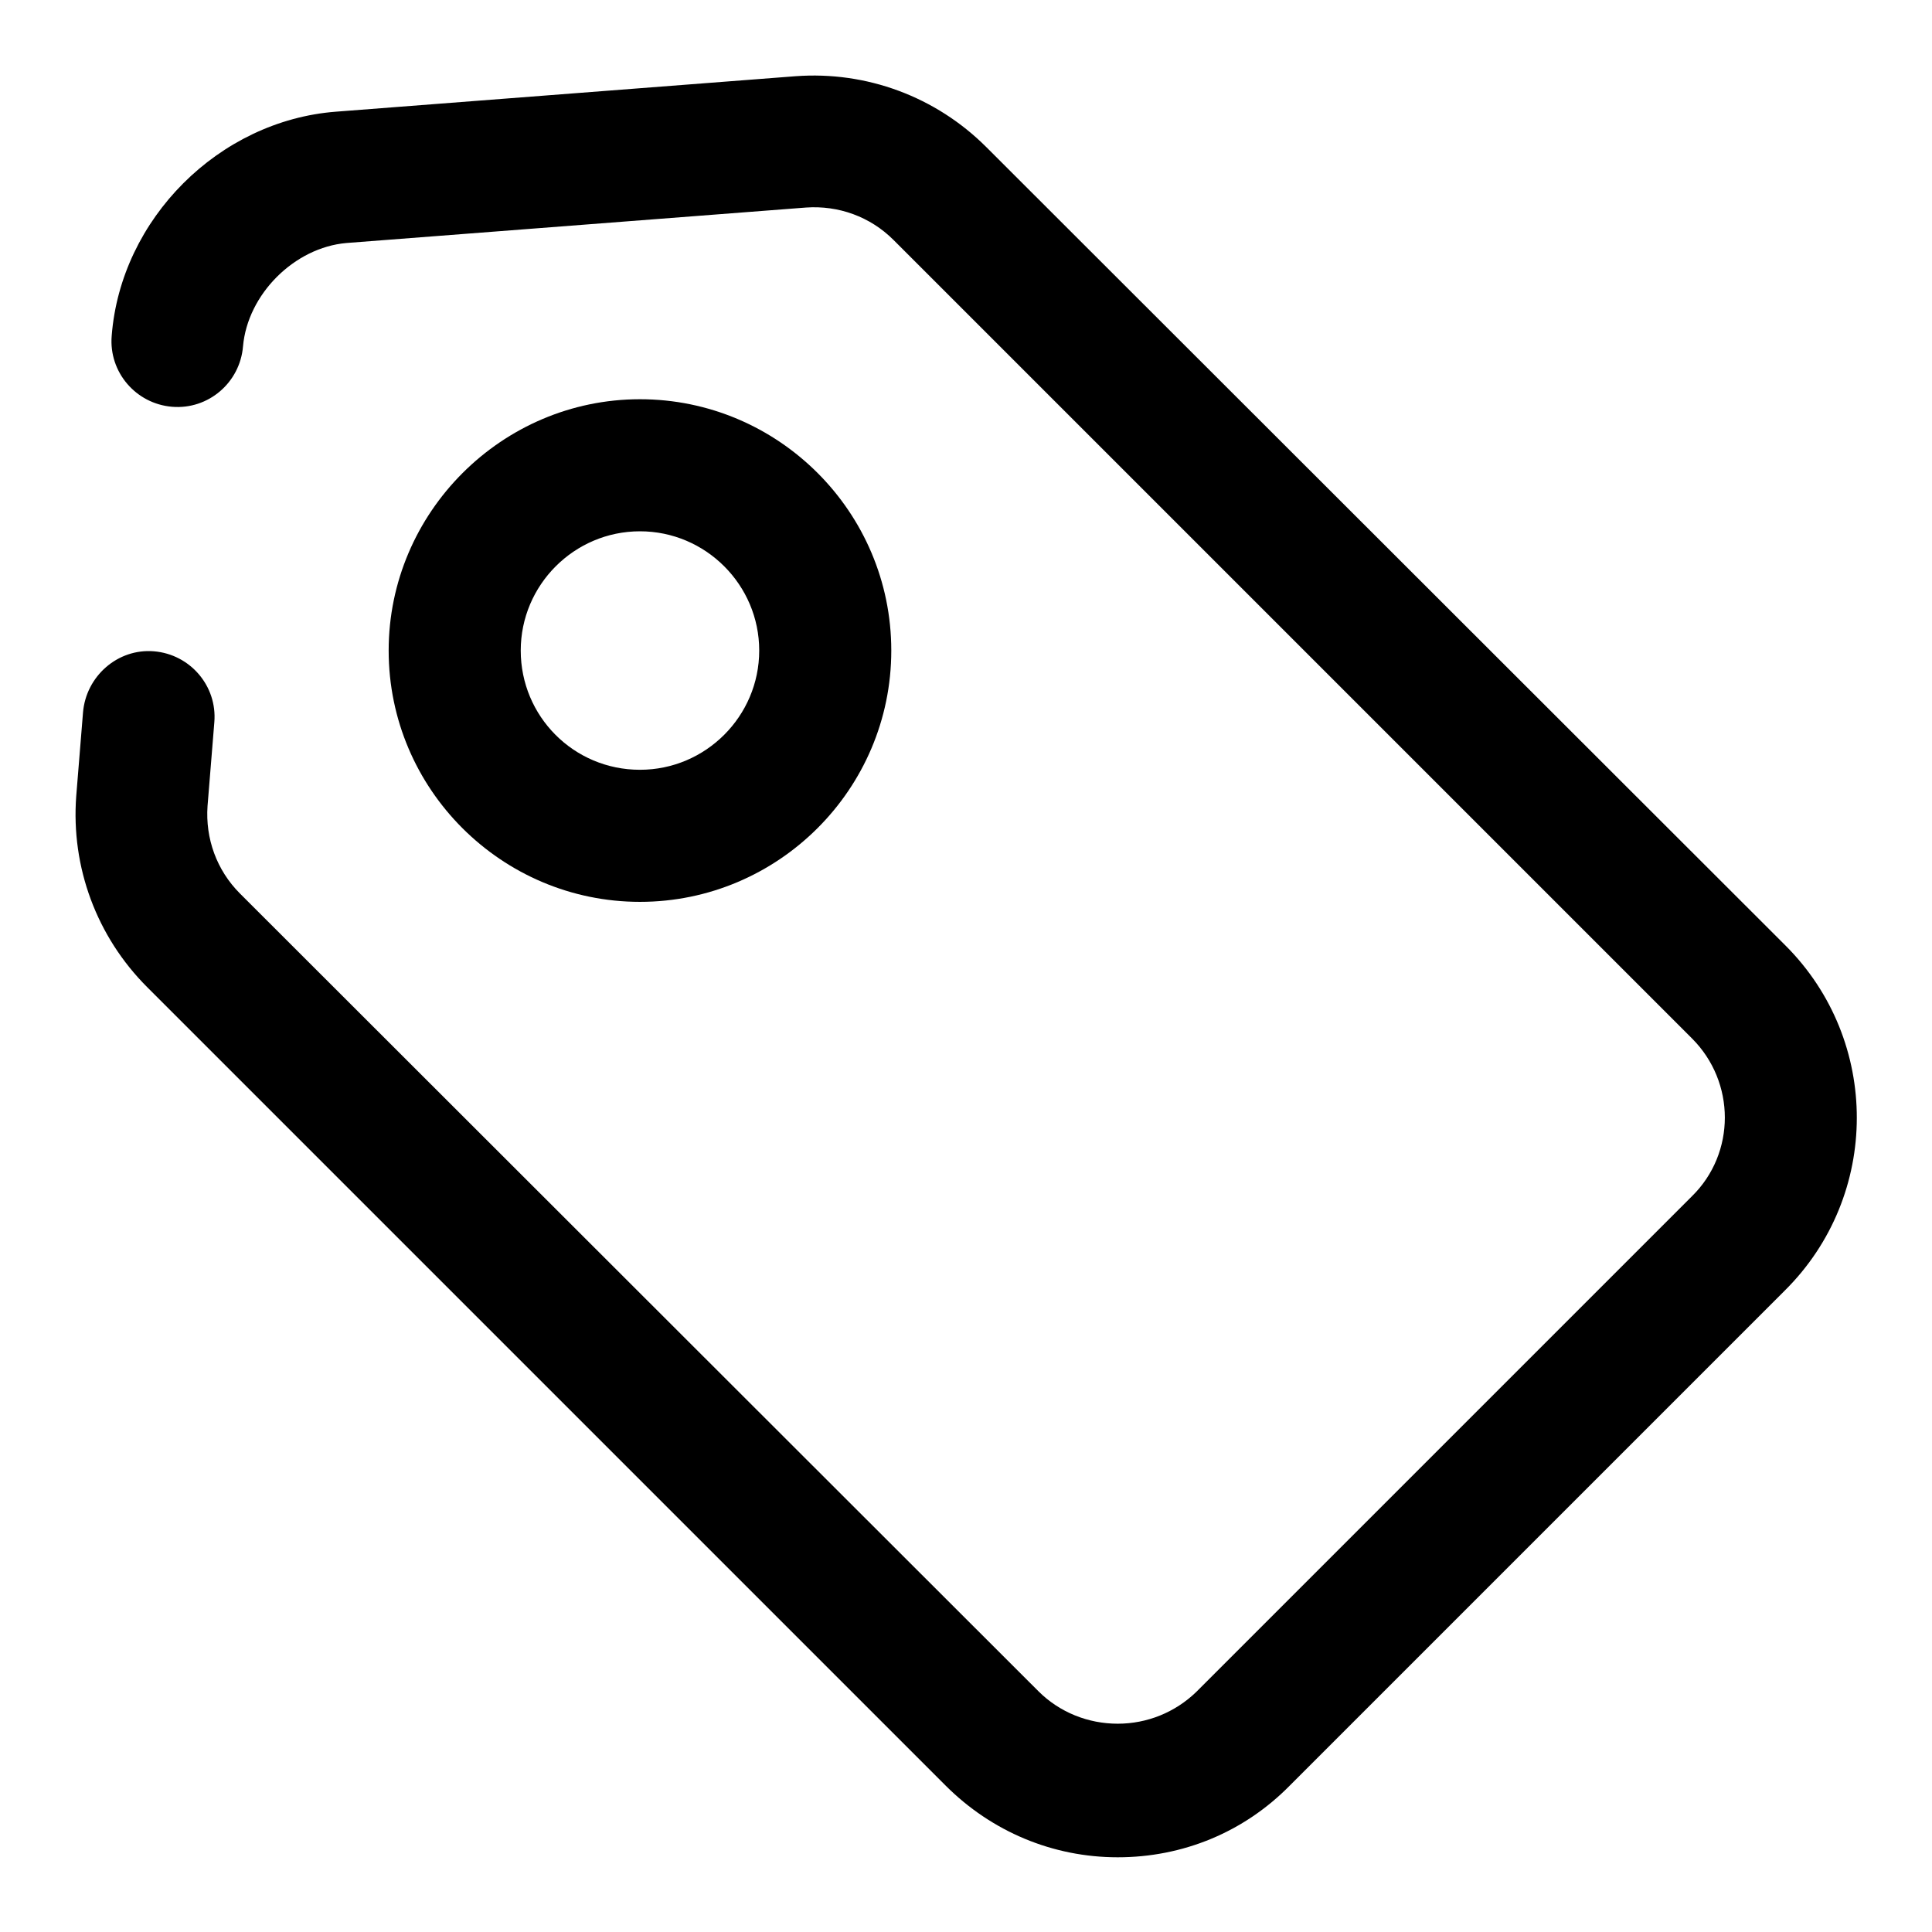 <?xml version="1.0" encoding="utf-8"?>
<!-- Svg Vector Icons : http://www.onlinewebfonts.com/icon -->
<!DOCTYPE svg PUBLIC "-//W3C//DTD SVG 1.1//EN" "http://www.w3.org/Graphics/SVG/1.1/DTD/svg11.dtd">
<svg version="1.1" xmlns="http://www.w3.org/2000/svg" xmlns:xlink="http://www.w3.org/1999/xlink" x="0px" y="0px" viewBox="0 0 256 256" enable-background="new 0 0 256 256" xml:space="preserve">
<g><g><path fill="#000000" d="M236.6,125.3L130.7,19.5c-6.7-6.7-15.9-10.1-25.3-9.4l-60.9,4.7C29,16,16,29,14.8,44.5c-0.4,4.8,3.2,9,8,9.4c4.8,0.4,9-3.2,9.4-8C32.8,39,39,32.8,45.9,32.2l60.9-4.7c4.3-0.3,8.5,1.2,11.6,4.3l105.8,105.8c5.8,5.8,5.8,15.2,0,20.9l-65.6,65.6l-0.1,0.1c-2.8,2.7-6.5,4.2-10.4,4.2l0,0c-3.9,0-7.7-1.5-10.5-4.3L31.8,118.4c-3.1-3.1-4.6-7.3-4.3-11.6l0.9-11.1c0.4-4.8-3.2-9-8-9.4c-4.8-0.4-9,3.3-9.4,8.1l-0.9,11.1c-0.7,9.4,2.7,18.6,9.4,25.3l105.8,105.8c6.1,6.1,14.2,9.5,22.8,9.5l0,0c8.6,0,16.7-3.3,22.8-9.5l65.6-65.6C249.2,158.4,249.2,137.9,236.6,125.3z"/><path fill="#000000" d="M118.1,86.2c0-18.4-15-33.3-33.3-33.3c-18.3,0-33.3,15-33.3,33.3c0,18.4,15,33.3,33.3,33.3C103.1,119.5,118.1,104.6,118.1,86.2z M69,86.2c0-8.7,7.1-15.8,15.8-15.8c8.7,0,15.8,7.1,15.8,15.8S93.5,102,84.8,102C76,102,69,94.9,69,86.2z"/></g></g>
</svg>
